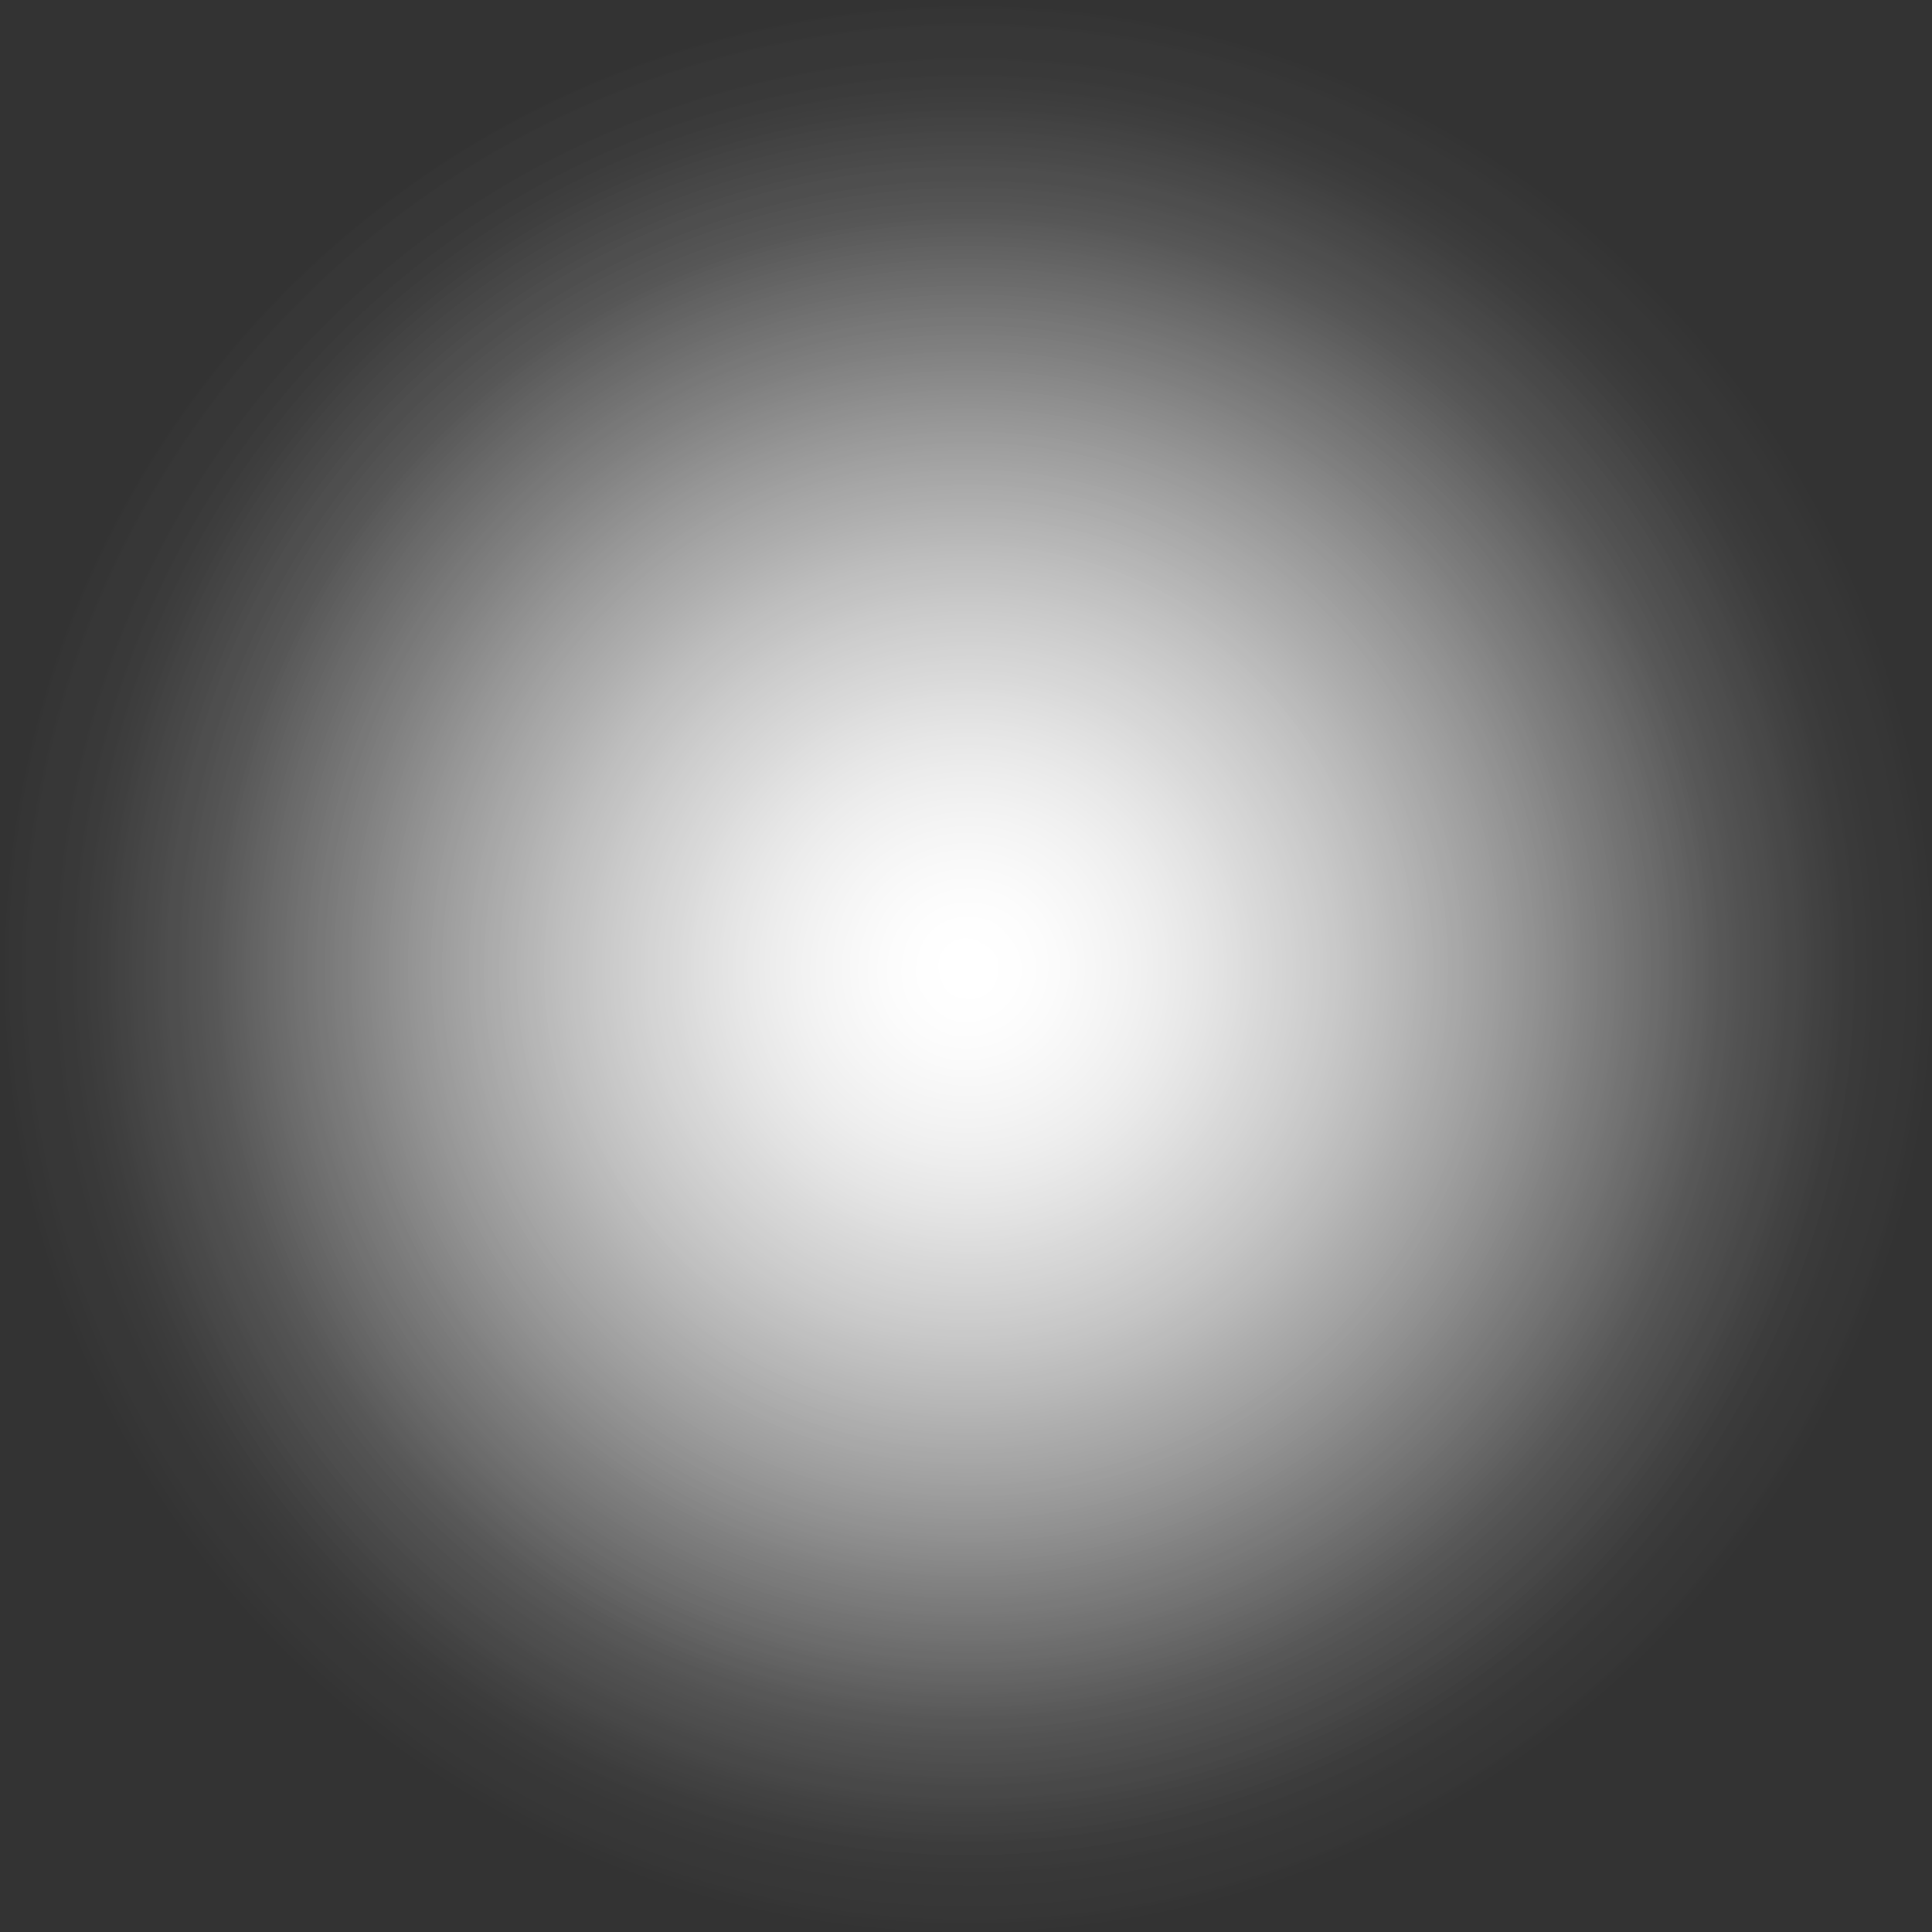 <?xml version="1.0" encoding="UTF-8"?> <svg xmlns="http://www.w3.org/2000/svg" xmlns:xlink="http://www.w3.org/1999/xlink" id="_Слой_2" data-name="Слой 2" viewBox="0 0 231.23 231.23"><rect x="0" y="0" width="231.23" height="231.23" fill="#333333" stroke="none"/><defs><style> .cls-1 { fill: url(#_Безымянный_градиент_14-2); } .cls-2 { clip-path: url(#clippath); } .cls-3 { fill: url(#_Безымянный_градиент_14); } </style><radialGradient id="_Безымянный_градиент_14" data-name="Безымянный градиент 14" cx="115.61" cy="115.61" fx="115.61" fy="115.61" r="115.61" gradientTransform="translate(115.61 -47.89) rotate(45)" gradientUnits="userSpaceOnUse"><stop offset="0" stop-color="#fff"></stop><stop offset=".12" stop-color="#fff" stop-opacity=".81"></stop><stop offset=".3" stop-color="#fff" stop-opacity=".57"></stop><stop offset=".48" stop-color="#fff" stop-opacity=".37"></stop><stop offset=".64" stop-color="#fff" stop-opacity=".21"></stop><stop offset=".78" stop-color="#fff" stop-opacity=".09"></stop><stop offset=".91" stop-color="#fff" stop-opacity=".02"></stop><stop offset="1" stop-color="#fff" stop-opacity="0"></stop></radialGradient><clipPath id="clippath"><circle class="cls-3" cx="115.61" cy="115.61" r="115.61" transform="translate(-47.89 115.61) rotate(-45)"></circle></clipPath><radialGradient id="_Безымянный_градиент_14-2" data-name="Безымянный градиент 14" cx="-255.77" cy="107.16" fx="-255.77" fy="107.16" r="1" gradientTransform="translate(29685.87 12505.11) scale(115.61 -115.61)" xlink:href="#_Безымянный_градиент_14"></radialGradient></defs><g id="_Слой_1-2" data-name="Слой 1"><g><circle class="cls-3" cx="115.61" cy="115.61" r="115.61" transform="translate(-47.89 115.61) rotate(-45)"></circle><g class="cls-2"><rect class="cls-1" y="0" width="231.23" height="231.23"></rect></g></g></g></svg> 